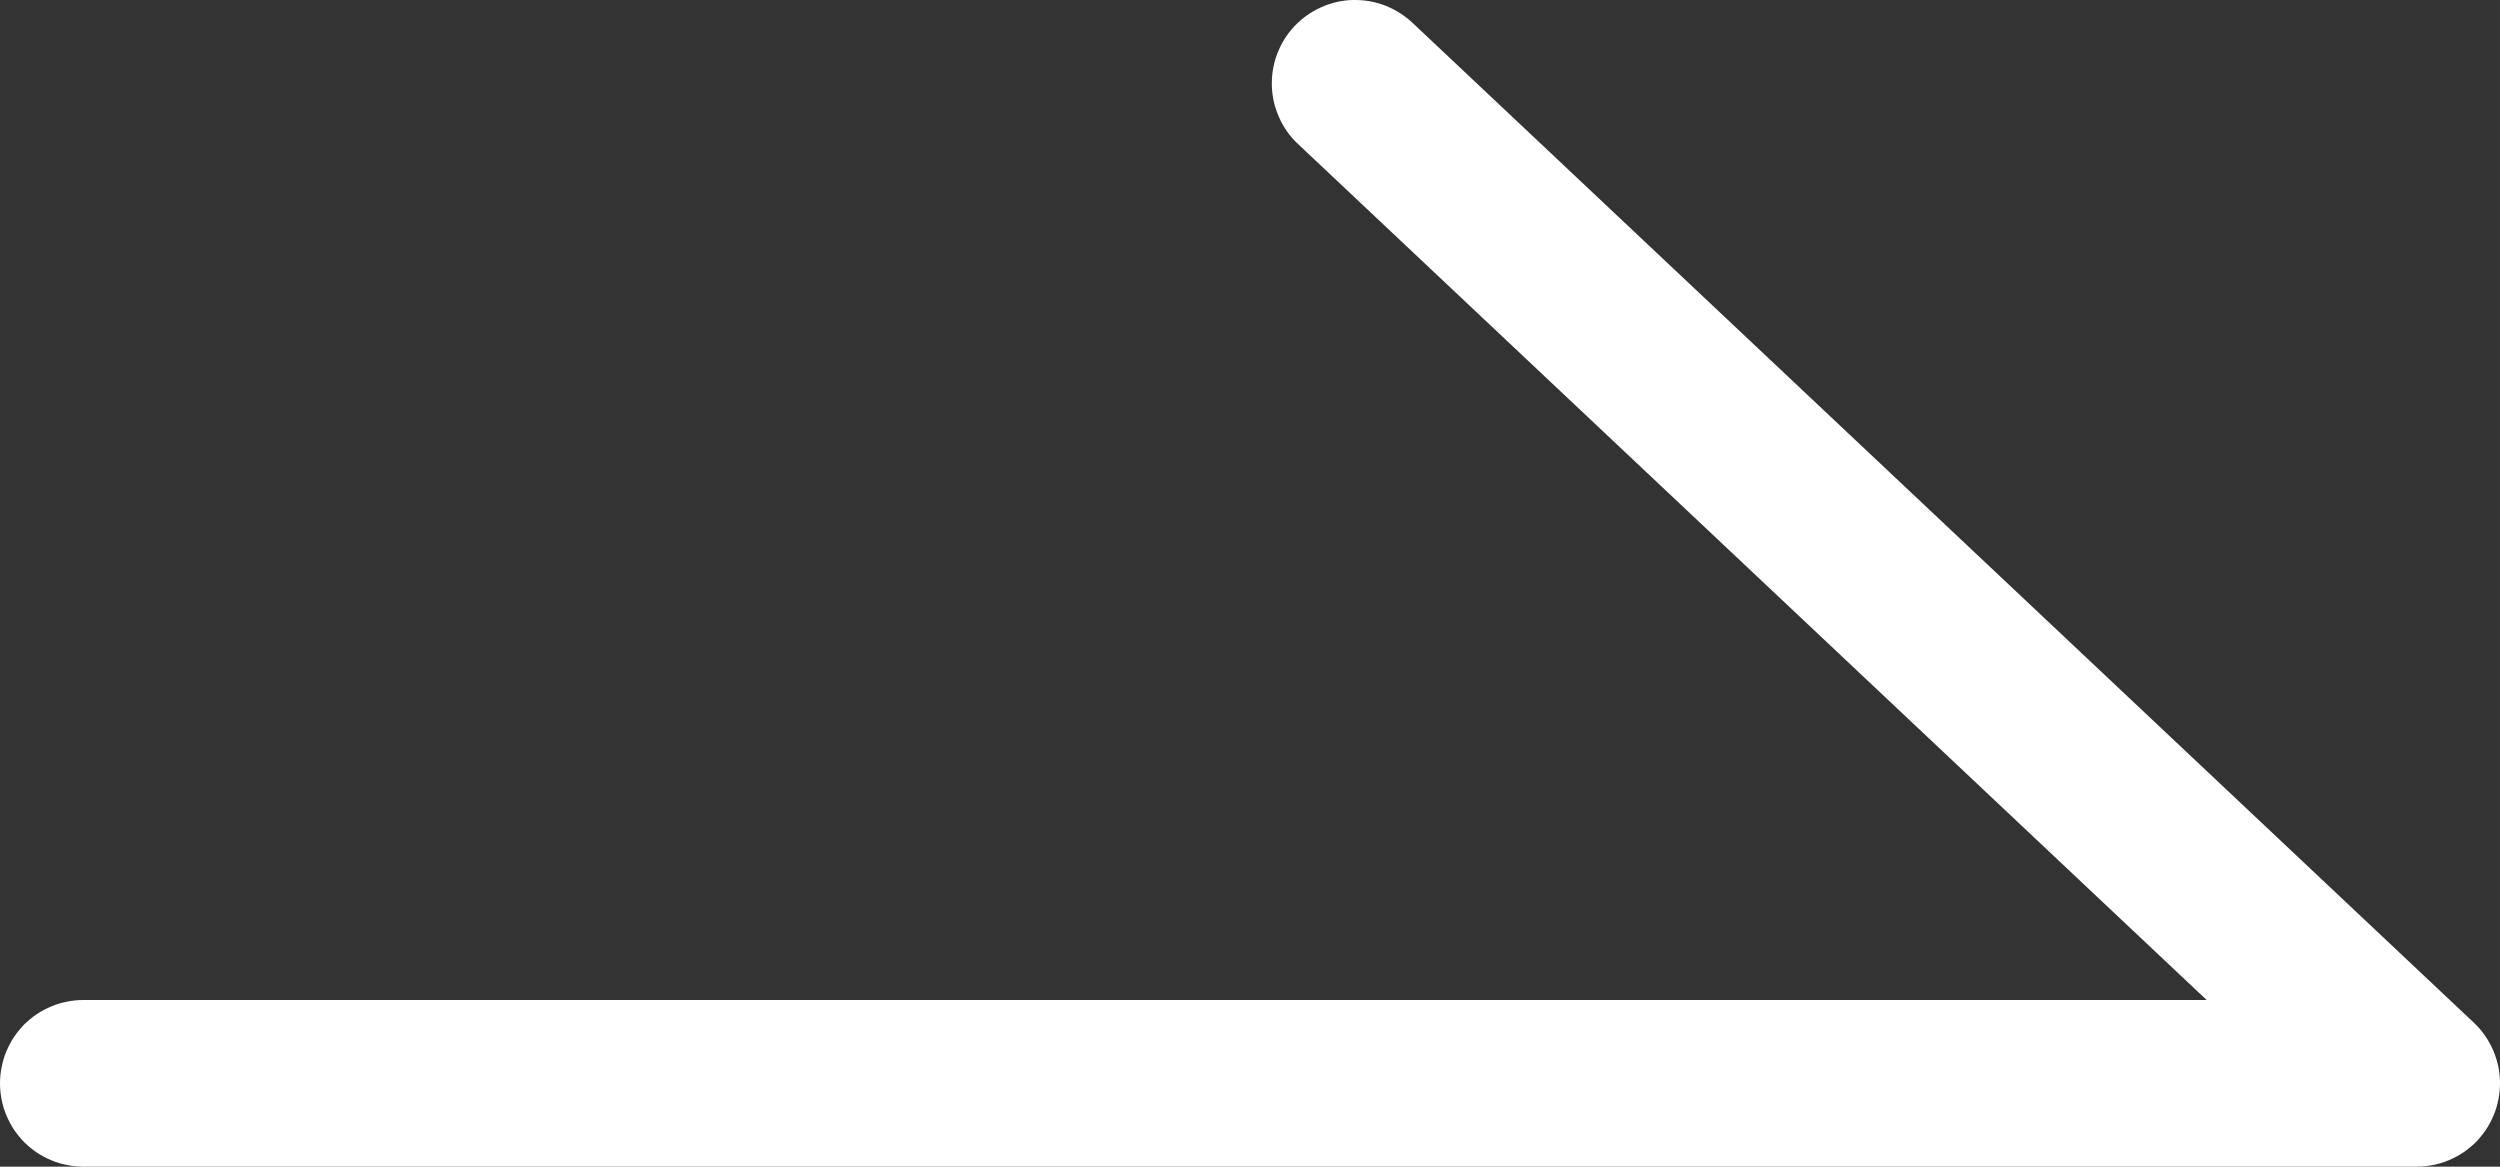 <svg xmlns="http://www.w3.org/2000/svg" xmlns:xlink="http://www.w3.org/1999/xlink" fill="none" version="1.1" width="15" height="7" viewBox="0 0 15 7"><rect x="0" y="0" width="15" height="7" fill="#333333" stroke="none"/><g><path d="" fill="#FFFFFF" fill-opacity="1"/><path d="M13.24,6L0.5,6Q0.451,6,0.402,6.01Q0.354,6.019,0.309,6.038Q0.263,6.057,0.222,6.084Q0.181,6.112,0.146,6.146Q0.112,6.181,0.084,6.222Q0.057,6.263,0.038,6.309Q0.019,6.354,0.01,6.402Q0,6.451,0,6.5Q0,6.549,0.01,6.598Q0.019,6.646,0.038,6.691Q0.057,6.737,0.084,6.778Q0.112,6.819,0.146,6.854Q0.181,6.888,0.222,6.916Q0.263,6.943,0.309,6.962Q0.354,6.981,0.402,6.99Q0.451,7,0.5,7L14.5,7Q14.549,7,14.598,6.99Q14.646,6.981,14.691,6.962Q14.737,6.943,14.778,6.916Q14.819,6.888,14.854,6.854Q14.888,6.819,14.916,6.778Q14.943,6.737,14.962,6.691Q14.981,6.646,14.99,6.598Q15,6.549,15,6.5Q15,6.397,14.959,6.302Q14.918,6.207,14.843,6.136L8.474,0.136Q8.404,0.071,8.315,0.035Q8.226,0,8.131,0Q8.123,0,8.116,0Q8.016,0.003,7.926,0.044Q7.835,0.085,7.767,0.157Q7.701,0.227,7.666,0.316Q7.631,0.404,7.631,0.5L7.631,0.501Q7.631,0.508,7.631,0.515Q7.634,0.614,7.675,0.705Q7.715,0.796,7.788,0.864L7.788,0.864L13.24,6Z" fill-rule="evenodd" fill="#FFFFFF" fill-opacity="1"/></g></svg>